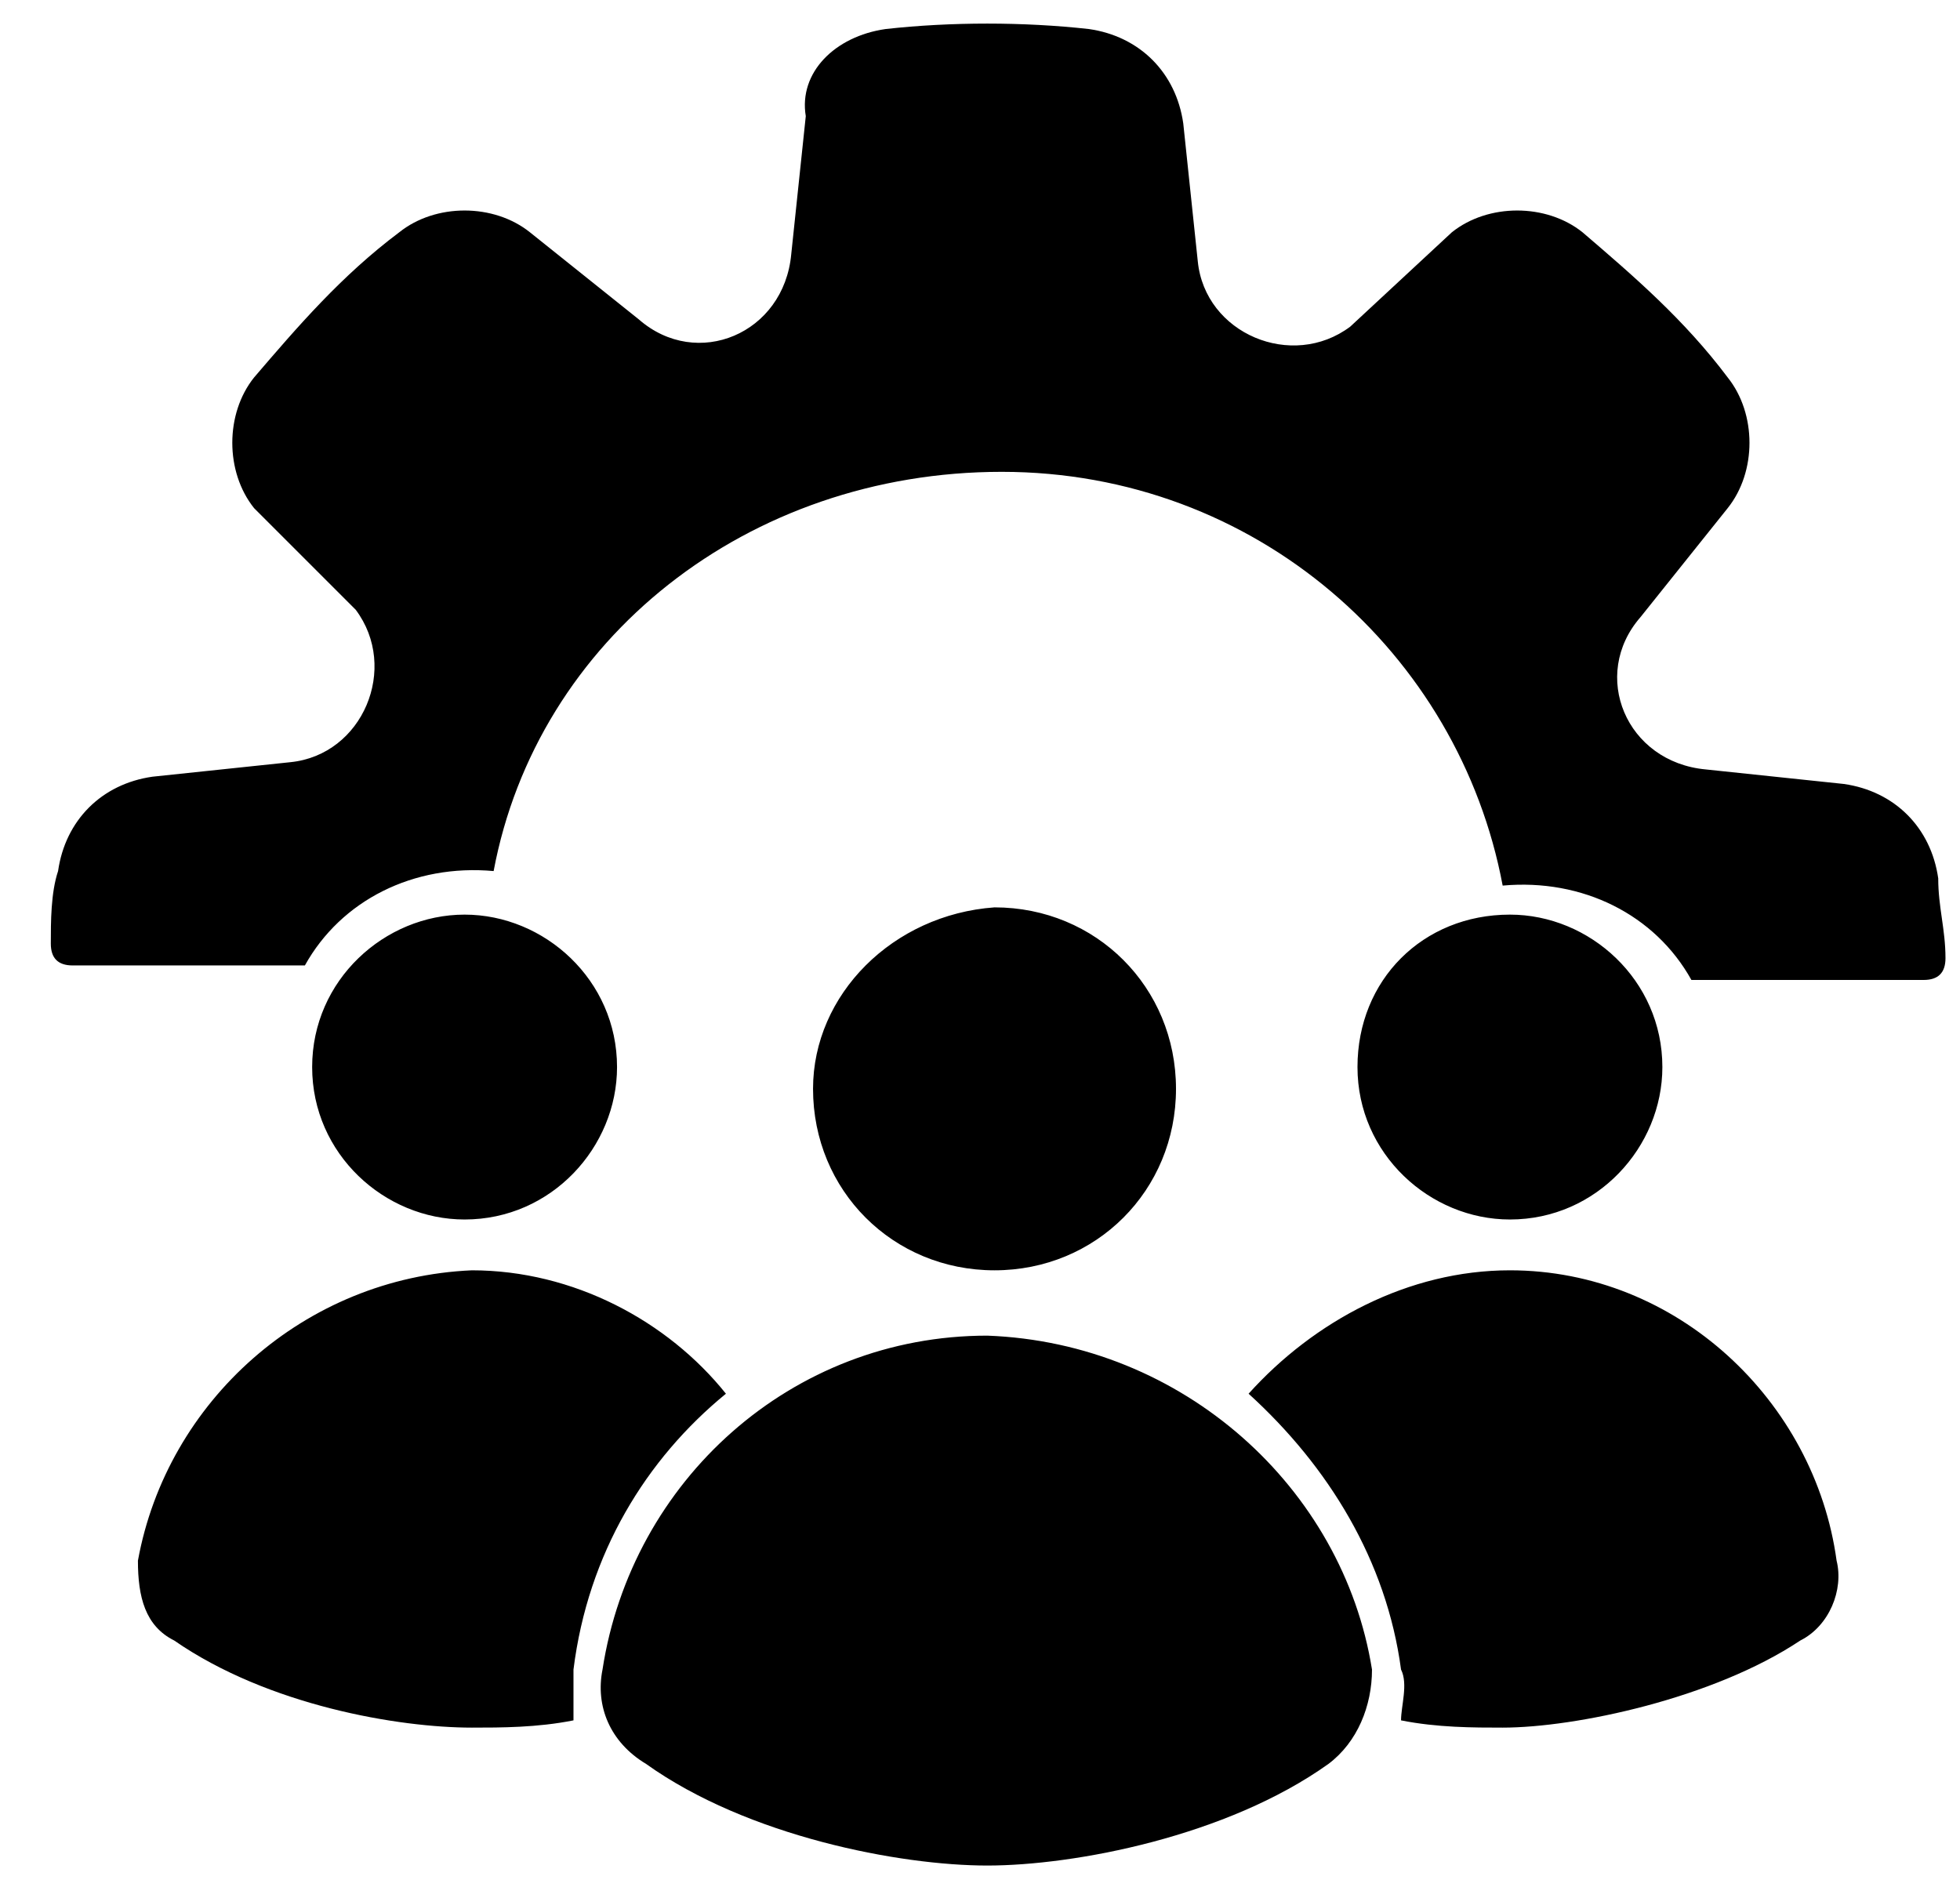 <?xml version="1.0" encoding="UTF-8"?>
<!-- Generator: Adobe Illustrator 27.8.0, SVG Export Plug-In . SVG Version: 6.00 Build 0)  -->
<svg xmlns="http://www.w3.org/2000/svg" xmlns:xlink="http://www.w3.org/1999/xlink" version="1.1" id="Layer_1" x="0px" y="0px" viewBox="0 0 27 26" style="enable-background:new 0 0 27 26;" xml:space="preserve">
<style type="text/css">
	.st0{fill-rule:evenodd;clip-rule:evenodd;}
</style>
<path class="st0" d="M15,0.4c0.7,0.1,1.2,0.6,1.3,1.3l0.2,1.9c0.1,1,1.3,1.5,2.1,0.9L20,3.2c0.5-0.4,1.3-0.4,1.8,0  c0.7,0.6,1.4,1.2,2,2c0.4,0.5,0.4,1.3,0,1.8l-1.2,1.5c-0.7,0.8-0.2,2,0.9,2.1l1.9,0.2c0.7,0.1,1.2,0.6,1.3,1.3  c0,0.4,0.1,0.7,0.1,1.1c0,0.2-0.1,0.3-0.3,0.3h-3.2c-0.5-0.9-1.5-1.4-2.6-1.3c-0.6-3.2-3.4-5.7-6.9-5.7S7.4,8.8,6.8,12  c-1.1-0.1-2.1,0.4-2.6,1.3H1c-0.2,0-0.3-0.1-0.3-0.3c0-0.3,0-0.7,0.1-1c0.1-0.7,0.6-1.2,1.3-1.3l1.9-0.2c1-0.1,1.5-1.3,0.9-2.1  L3.5,7c-0.4-0.5-0.4-1.3,0-1.8c0.6-0.7,1.2-1.4,2-2c0.5-0.4,1.3-0.4,1.8,0l1.5,1.2c0.8,0.7,2,0.2,2.1-0.9l0.2-1.9  C11,1,11.5,0.5,12.2,0.4C13.1,0.3,14.1,0.3,15,0.4L15,0.4z M18.7,14.7c0,1.2,1,2.1,2.1,2.1c1.2,0,2.1-1,2.1-2.1c0-1.2-1-2.1-2.1-2.1  C19.6,12.6,18.7,13.5,18.7,14.7z M13.6,18.4c-2.7,0-4.9,2-5.3,4.6c-0.1,0.5,0.1,1,0.6,1.3c1.4,1,3.5,1.4,4.7,1.4  c1.2,0,3.3-0.4,4.7-1.4c0.4-0.3,0.6-0.8,0.6-1.3C18.5,20.5,16.3,18.5,13.6,18.4z M11.2,15c0,1.4,1.1,2.5,2.5,2.5  c1.4,0,2.5-1.1,2.5-2.5c0-1.4-1.1-2.5-2.5-2.5C12.3,12.6,11.2,13.7,11.2,15z M6.5,17.5c1.4,0,2.7,0.7,3.5,1.7  c-1.1,0.9-1.9,2.2-2.1,3.8c0,0.2,0,0.5,0,0.7c-0.5,0.1-1,0.1-1.4,0.1c-1,0-2.8-0.3-4.1-1.2C2,22.4,1.9,22,1.9,21.5  C2.3,19.3,4.2,17.6,6.5,17.5L6.5,17.5z M20.8,17.5c2.3,0,4.2,1.8,4.5,4c0.1,0.4-0.1,0.9-0.5,1.1c-1.2,0.8-3.1,1.2-4.1,1.2  c-0.4,0-0.9,0-1.4-0.1c0-0.2,0.1-0.5,0-0.7c-0.2-1.5-1-2.8-2.1-3.8C18.1,18.2,19.4,17.5,20.8,17.5L20.8,17.5z M4.3,14.7  c0,1.2,1,2.1,2.1,2.1c1.2,0,2.1-1,2.1-2.1c0-1.2-1-2.1-2.1-2.1C5.3,12.6,4.3,13.5,4.3,14.7z"></path>
</svg>
